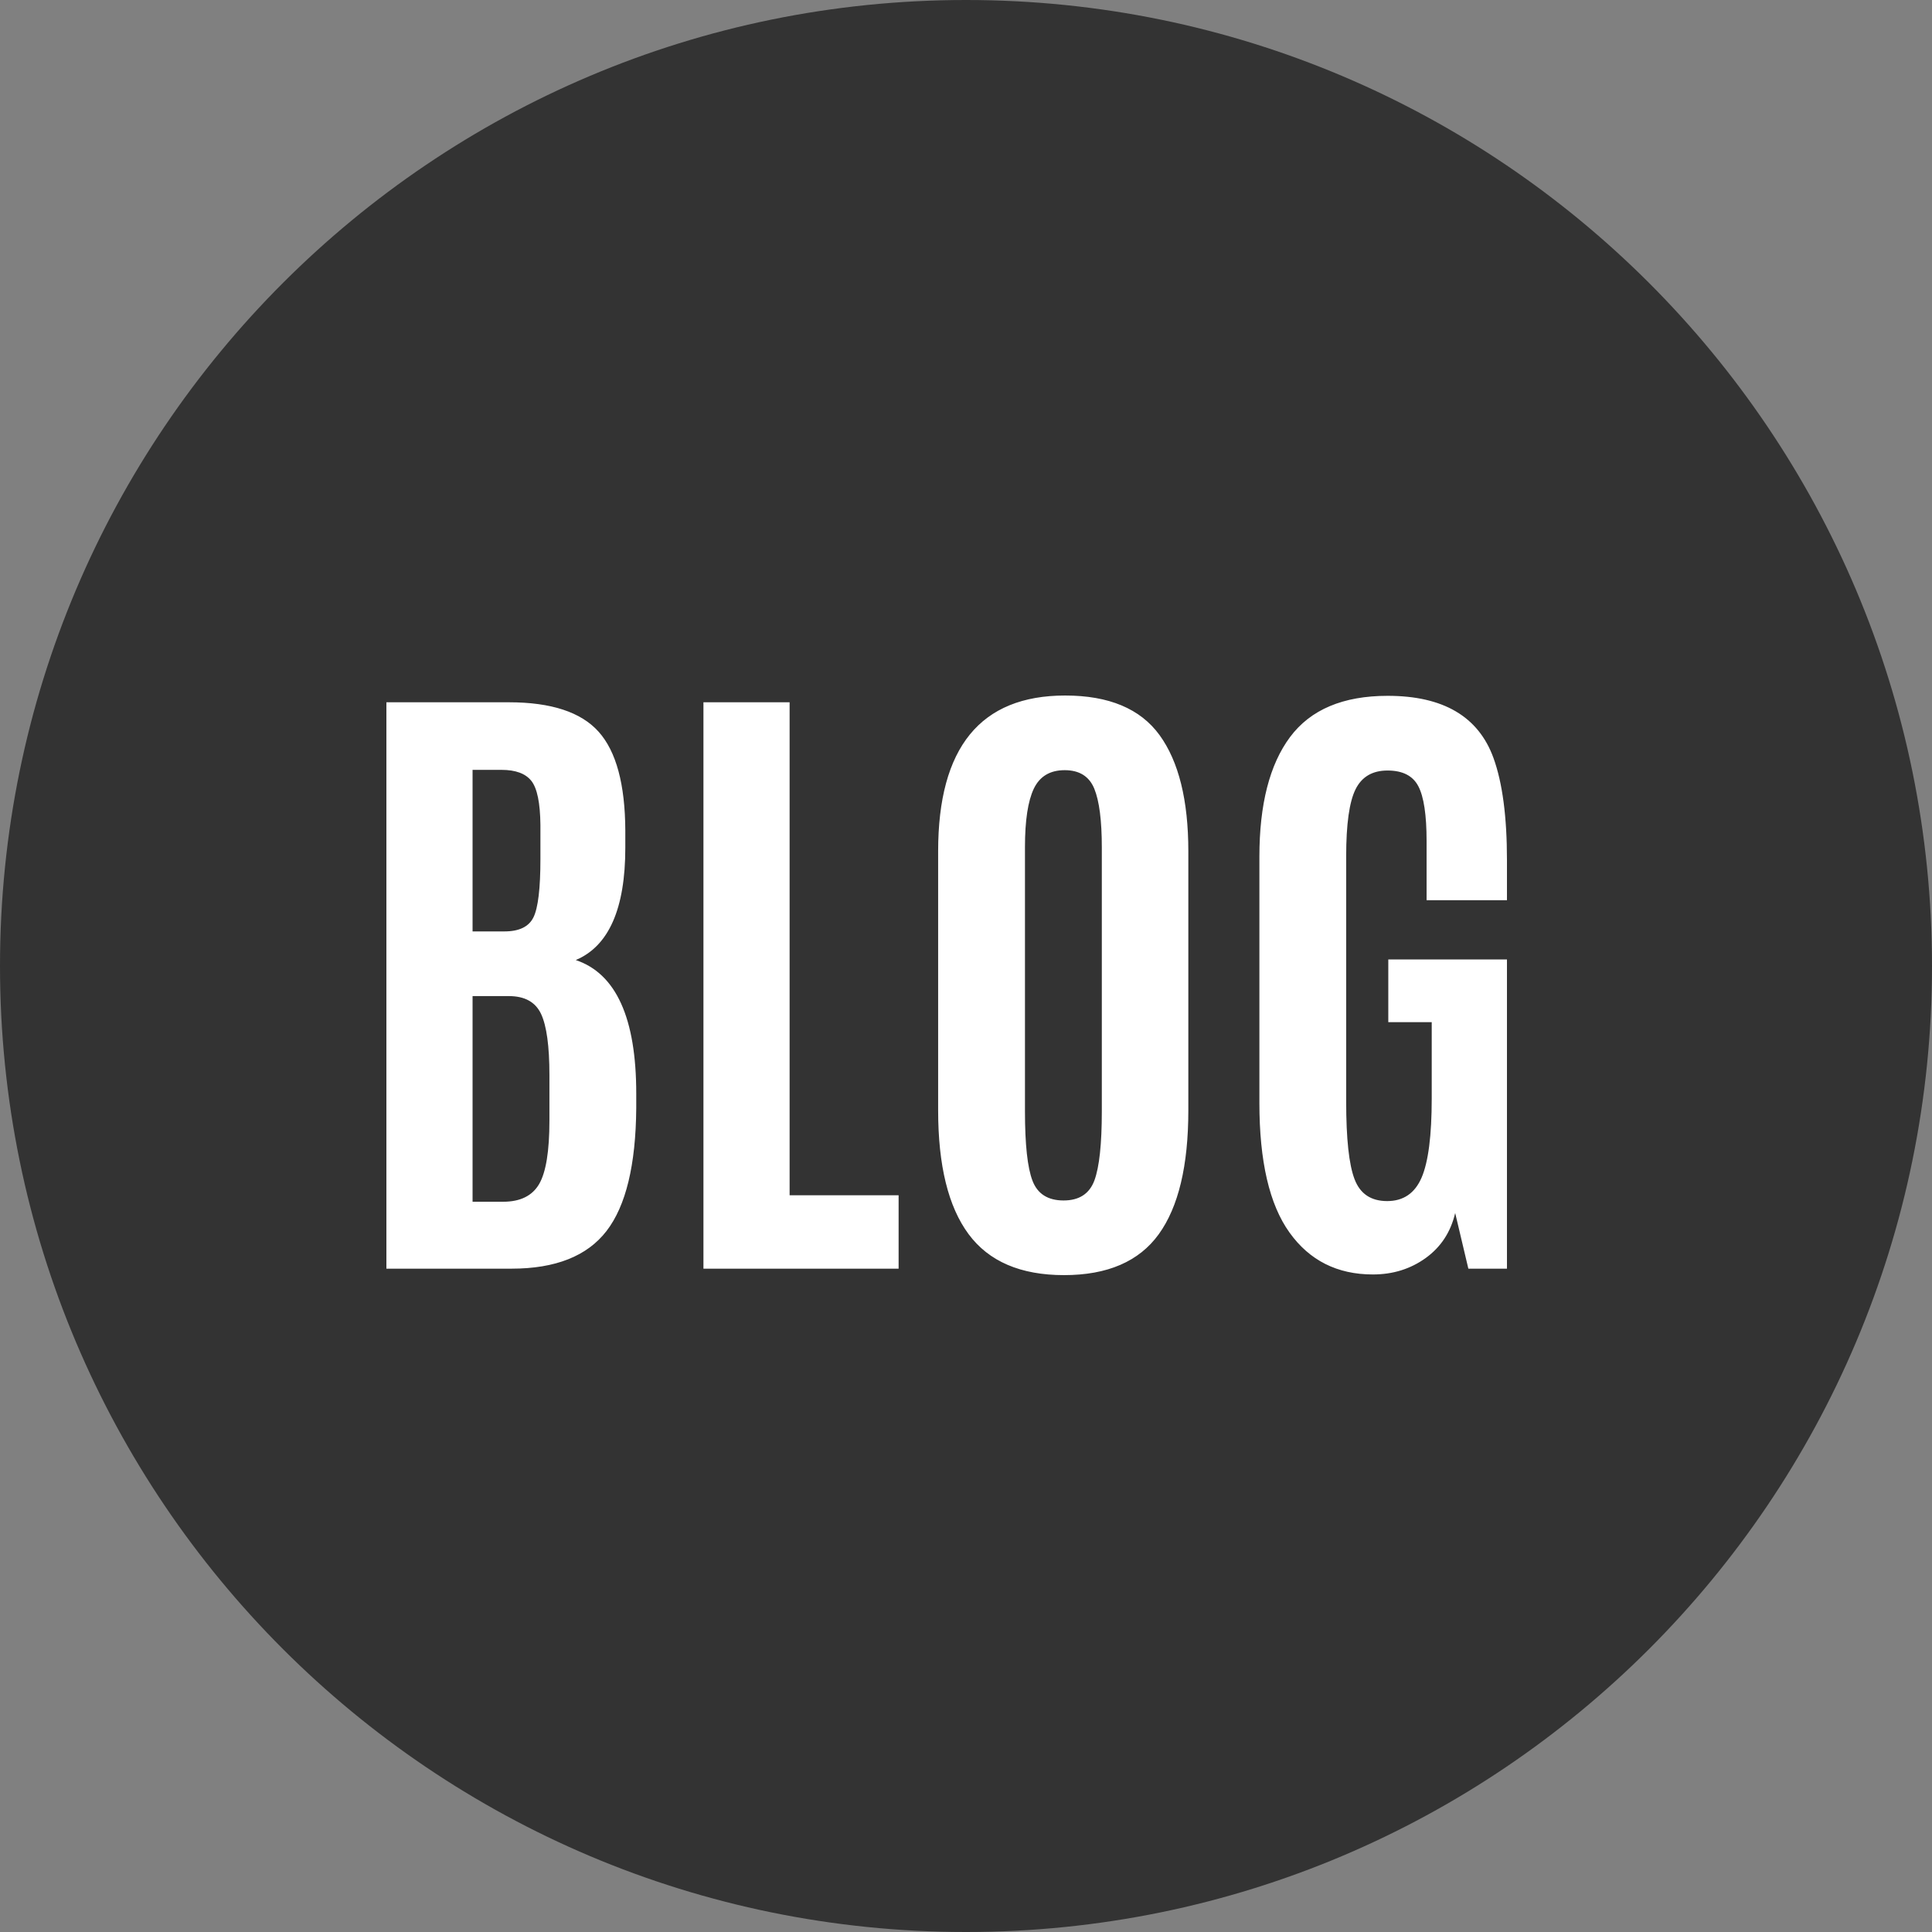 <?xml version="1.0" encoding="UTF-8"?>
<svg width="50px" height="50px" viewBox="0 0 50 50" version="1.1" xmlns="http://www.w3.org/2000/svg" xmlns:xlink="http://www.w3.org/1999/xlink">
    <rect x="0" y="0" width="50" height="50" fill="#808080" stroke="none"/>
    <!-- Generator: Sketch 47.1 (45422) - http://www.bohemiancoding.com/sketch -->
    <title>sns copy</title>
    <desc>Created with Sketch.</desc>
    <defs></defs>
    <g id="A_基本" stroke="none" stroke-width="1" fill="none" fill-rule="evenodd">
        <g id="A_基本/フッター/pc" transform="translate(-962, 0)">
            <g id="99_footer">
                <g id="sns" transform="translate(428, 0)">
                    <g id="sns-copy" transform="translate(534, 0)">
                        <path d="M0,25 C0,11.193 11.193,0 25,0 C38.807,0 50,11.193 50,25 C50,38.807 38.807,50 25,50 C11.193,50 0,38.807 0,25 Z" id="back" fill="#333333"></path>
                        <path d="M16.183,21.939 C16.183,23.516 15.756,24.485 14.901,24.846 C15.944,25.196 16.466,26.348 16.466,28.303 L16.466,28.677 C16.455,30.149 16.198,31.209 15.696,31.859 C15.194,32.509 14.374,32.833 13.237,32.833 L10,32.833 L10,18.175 L13.17,18.175 C14.263,18.175 15.037,18.429 15.492,18.937 C15.947,19.445 16.177,20.296 16.183,21.49 L16.183,21.939 Z M12.23,31.101 L13.021,31.101 C13.464,31.101 13.775,30.948 13.953,30.643 C14.13,30.338 14.219,29.791 14.219,29.002 L14.219,27.82 C14.219,27.076 14.147,26.549 14.003,26.241 C13.858,25.933 13.581,25.779 13.17,25.779 L12.23,25.779 L12.23,31.101 Z M12.23,24.105 L13.054,24.105 C13.437,24.105 13.688,23.983 13.807,23.738 C13.926,23.494 13.986,22.992 13.986,22.231 L13.986,21.348 C13.98,20.782 13.903,20.403 13.753,20.211 C13.603,20.02 13.345,19.924 12.979,19.924 L12.23,19.924 L12.23,24.105 Z M18.205,32.833 L18.205,18.175 L20.435,18.175 L20.435,30.934 L23.256,30.934 L23.256,32.833 L18.205,32.833 Z M26.722,30.56 C26.852,30.898 27.12,31.068 27.525,31.068 C27.93,31.068 28.196,30.894 28.324,30.547 C28.451,30.2 28.515,29.605 28.515,28.761 L28.515,21.931 C28.515,21.237 28.45,20.73 28.32,20.411 C28.189,20.092 27.934,19.932 27.554,19.932 C27.174,19.932 26.908,20.092 26.755,20.411 C26.603,20.73 26.526,21.234 26.526,21.923 L26.526,28.761 C26.526,29.621 26.591,30.221 26.722,30.56 Z M29.988,31.942 C29.478,32.647 28.661,33 27.537,33 C26.414,33 25.59,32.646 25.066,31.938 C24.542,31.23 24.279,30.163 24.279,28.736 L24.279,22.031 C24.279,19.344 25.375,18 27.566,18 C28.698,18 29.512,18.341 30.009,19.024 C30.505,19.707 30.754,20.71 30.754,22.031 L30.754,28.736 C30.754,30.168 30.498,31.237 29.988,31.942 Z M35.53,32.983 C34.609,32.983 33.889,32.621 33.371,31.896 C32.852,31.172 32.593,30.054 32.593,28.544 L32.593,22.173 C32.593,20.818 32.857,19.785 33.387,19.074 C33.917,18.364 34.759,18.008 35.913,18.008 C37.35,18.008 38.262,18.544 38.651,19.616 C38.884,20.26 39,21.14 39,22.256 L39,23.297 L36.92,23.297 L36.92,21.765 C36.92,21.093 36.849,20.621 36.707,20.349 C36.566,20.077 36.3,19.941 35.909,19.941 C35.518,19.941 35.242,20.103 35.081,20.428 C34.92,20.753 34.839,21.329 34.839,22.156 L34.839,28.511 C34.839,29.471 34.911,30.14 35.056,30.518 C35.2,30.896 35.481,31.084 35.9,31.084 C36.319,31.084 36.616,30.882 36.791,30.476 C36.965,30.071 37.053,29.388 37.053,28.428 L37.053,26.454 L35.929,26.454 L35.929,24.83 L39,24.83 L39,32.833 L38.001,32.833 L37.66,31.393 C37.544,31.887 37.289,32.275 36.895,32.559 C36.501,32.842 36.046,32.983 35.53,32.983 Z" id="BLOG" fill="#FFFFFF"></path>
                    </g>
                </g>
            </g>
        </g>
    </g>
</svg>